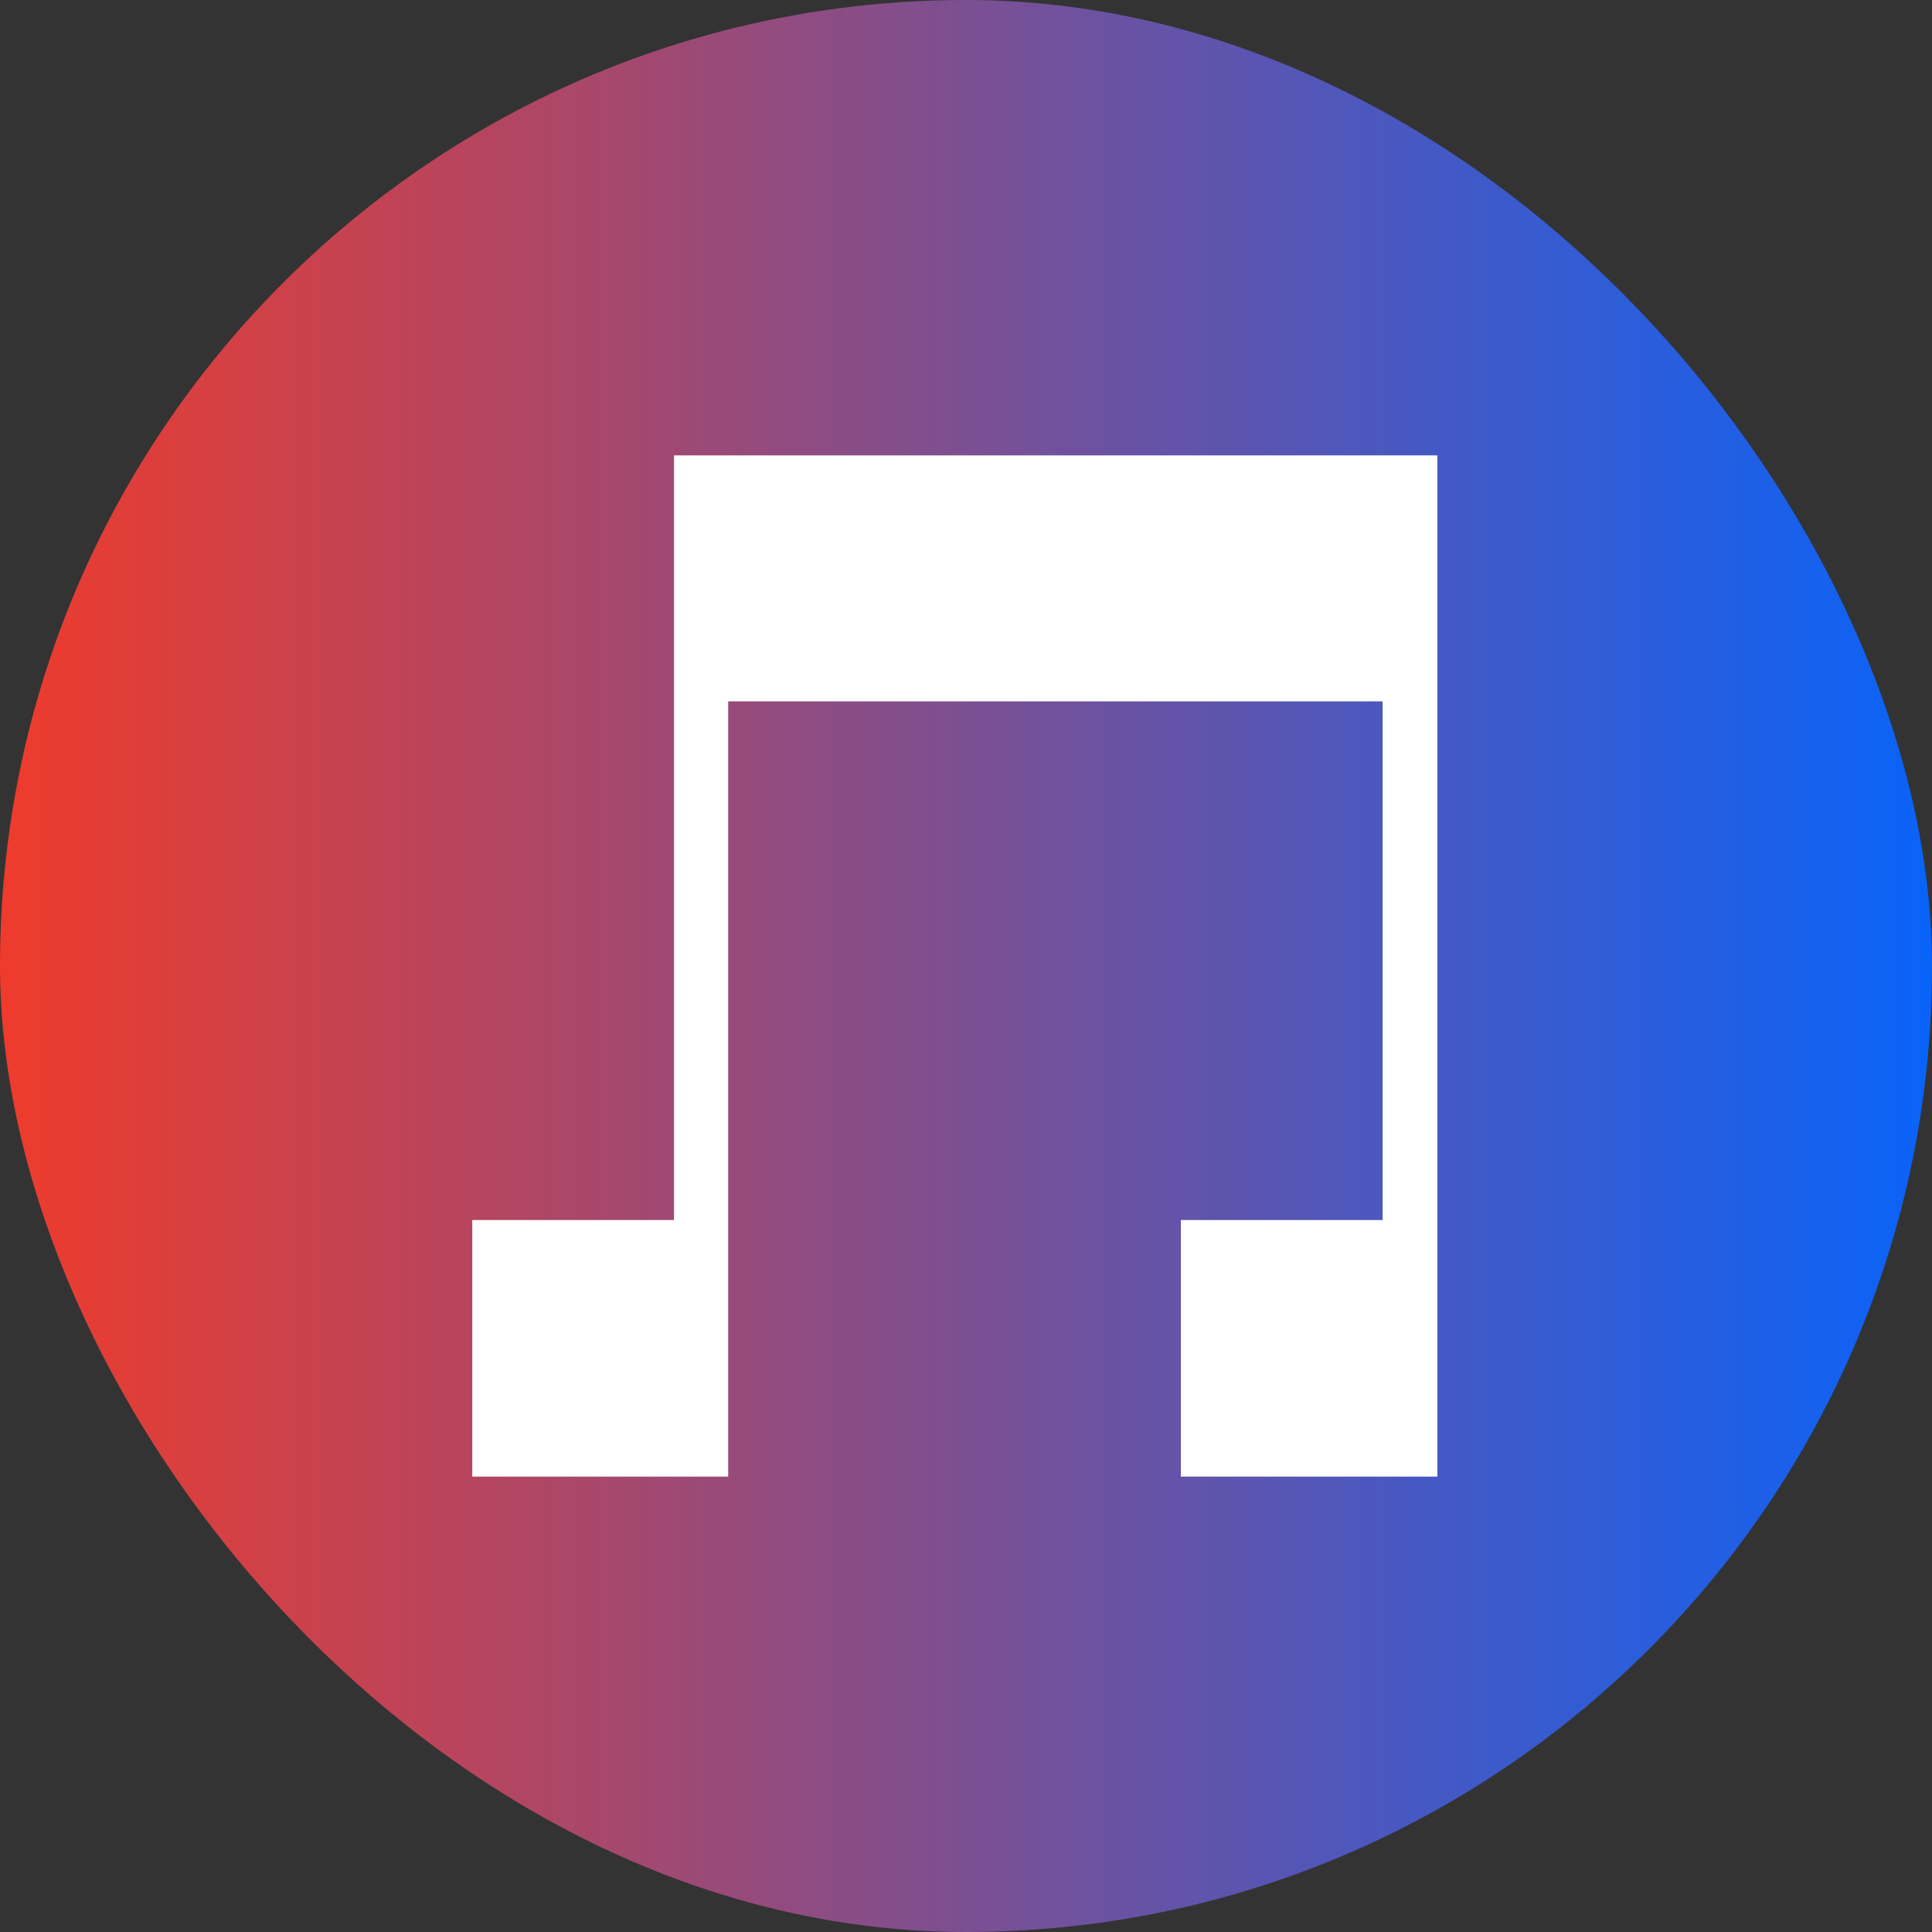 <svg width="45" height="45" viewBox="0 0 45 45" fill="none" xmlns="http://www.w3.org/2000/svg">
<rect x="0" y="0" width="45" height="45" fill="#333333" stroke="none"/>
<rect width="45" height="45" rx="22.5" fill="url(#paint0_linear_2002_1940)"/>
<path d="M32.915 10.607H32.204H16.961H15.699V16.336V28.417H11V34.393H16.961V28.417V16.336H32.204V28.417H27.505V34.393H33.48V28.417V10.607H32.915Z" fill="white"/>
<defs>
<linearGradient id="paint0_linear_2002_1940" x1="-1.223" y1="17.599" x2="45" y2="17.599" gradientUnits="userSpaceOnUse">
<stop stop-color="#F53A26"/>
<stop offset="1" stop-color="#0963F9"/>
</linearGradient>
</defs>
</svg>
